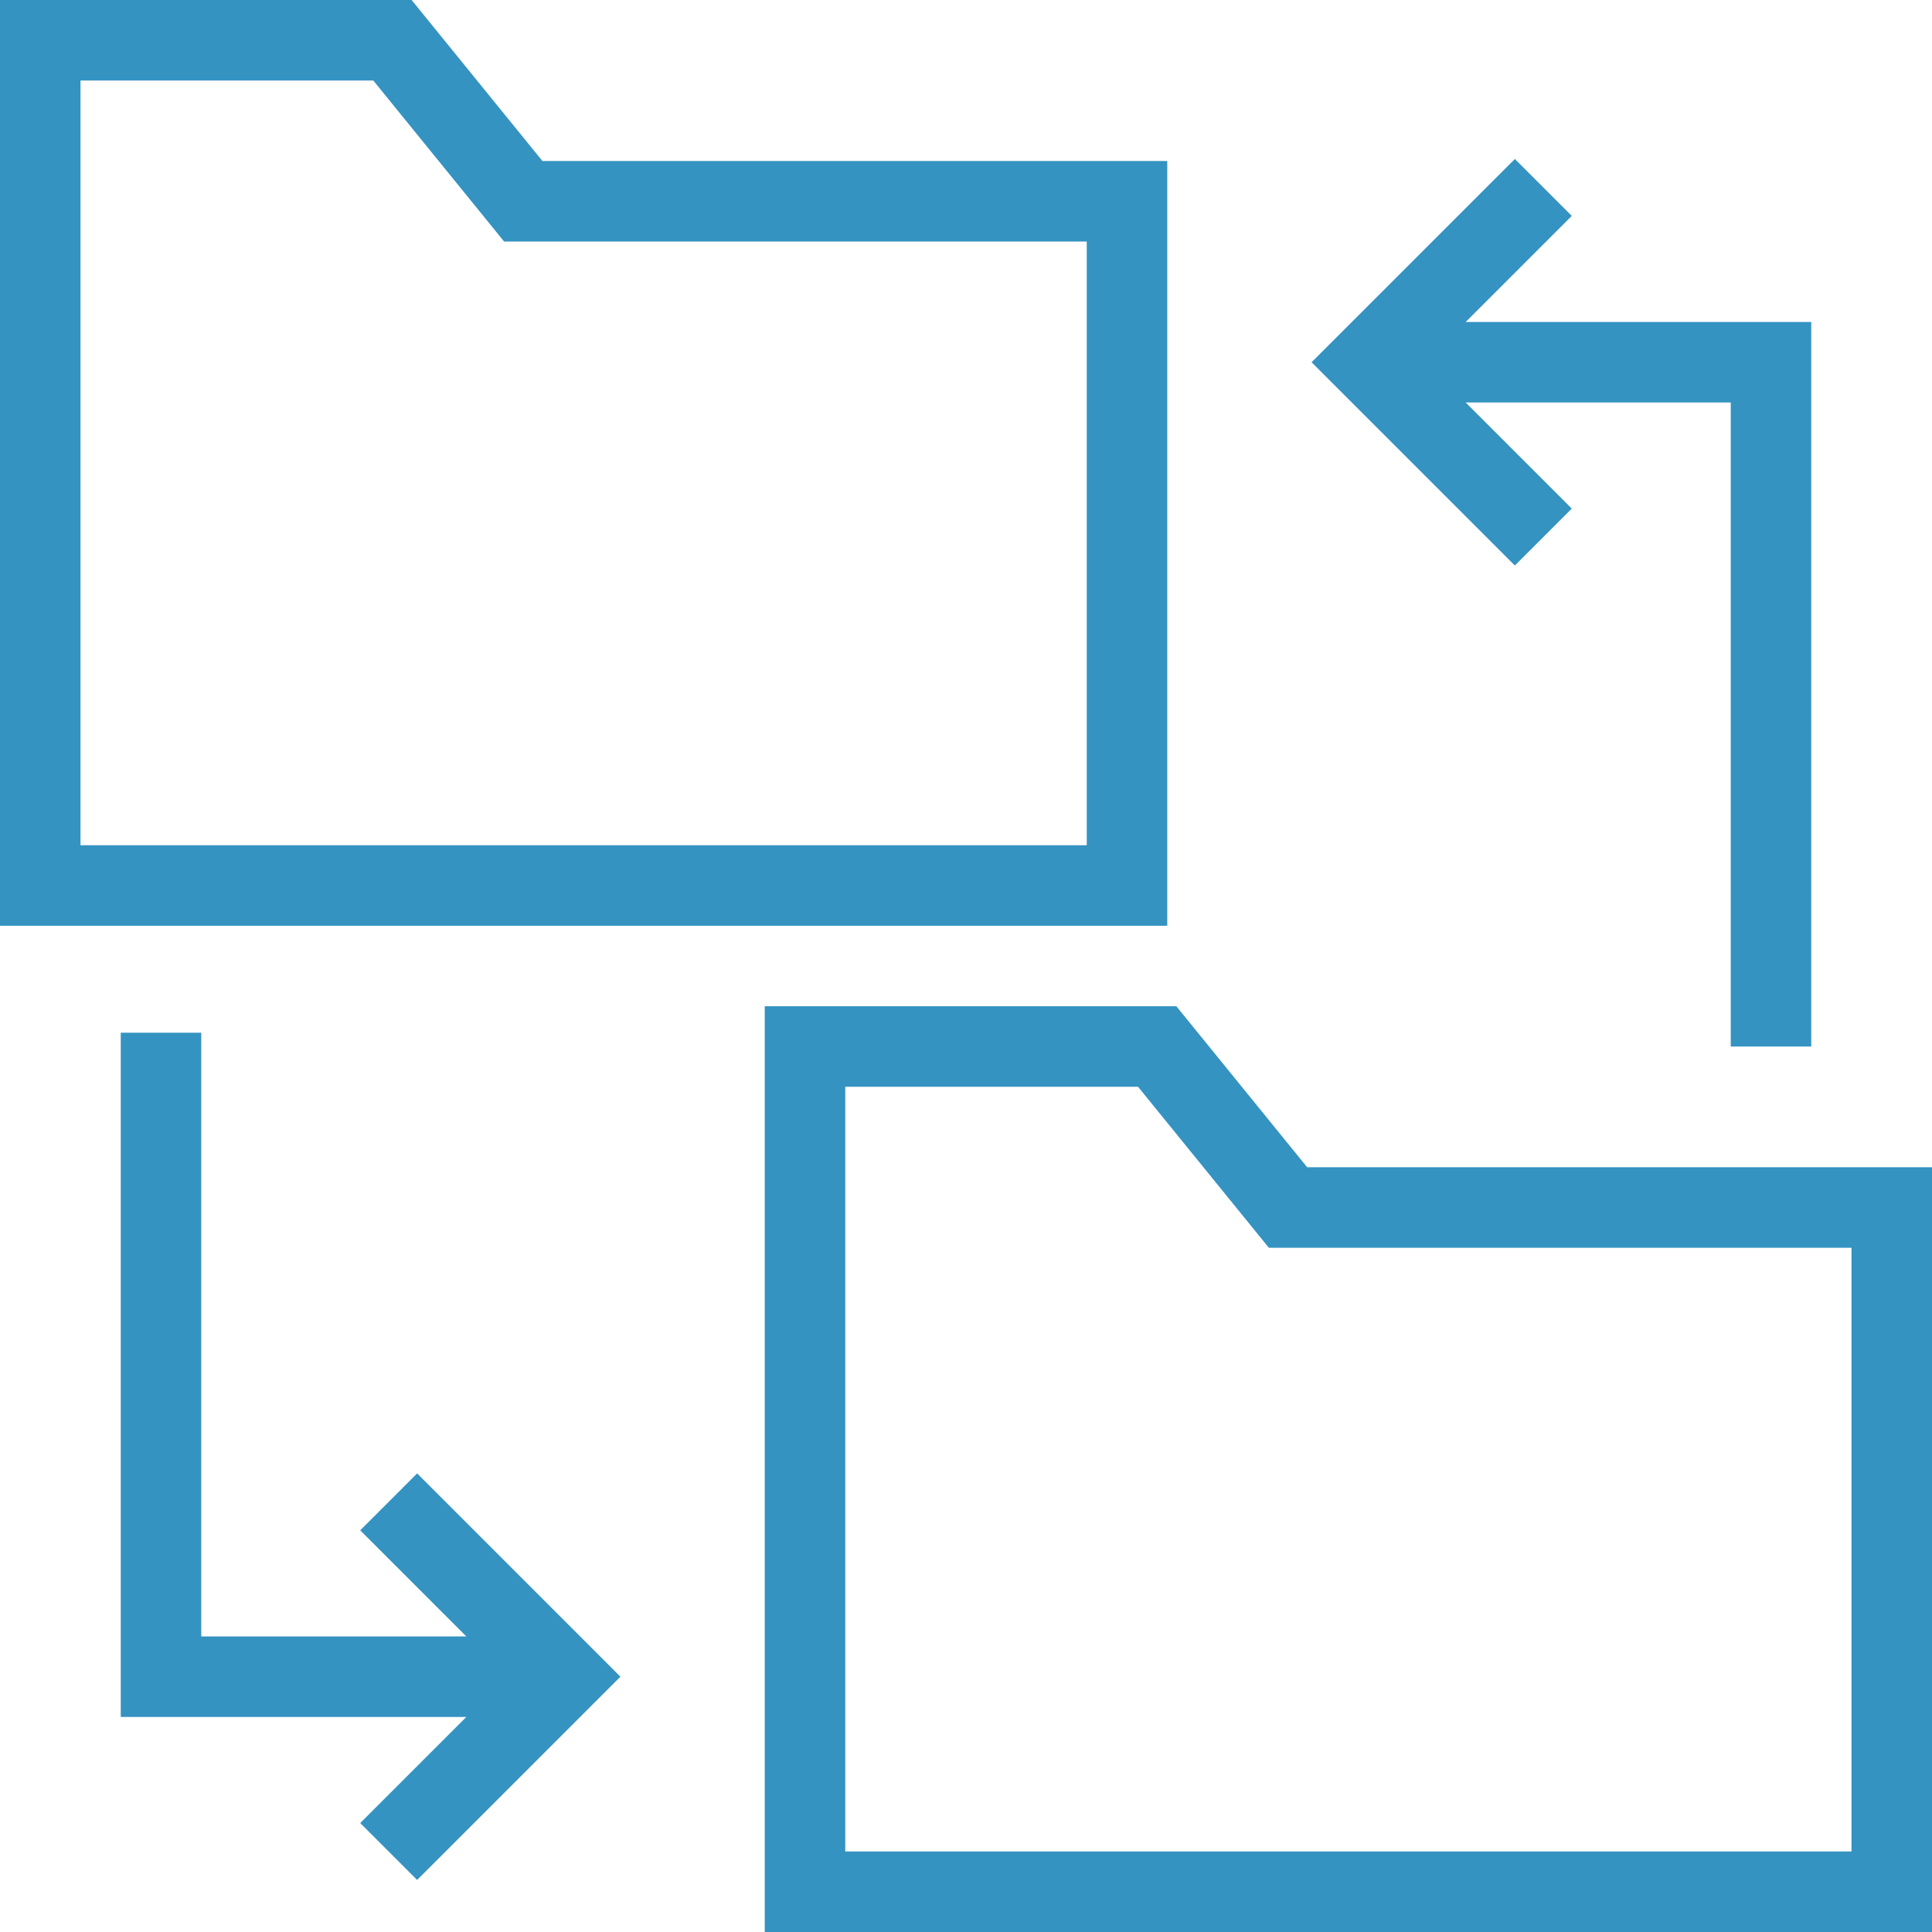 <?xml version="1.0" encoding="UTF-8"?>
<svg xmlns="http://www.w3.org/2000/svg" xmlns:xlink="http://www.w3.org/1999/xlink" fill="#3493C1" height="256px" width="256px" version="1.1" id="Layer_1" viewBox="0 0 491.52 491.52" xml:space="preserve" stroke="#3493C1" stroke-width="0.005">

<g id="SVGRepo_bgCarrier" stroke-width="0"></g>

<g id="SVGRepo_tracerCarrier" stroke-linecap="round" stroke-linejoin="round"></g>

<g id="SVGRepo_iconCarrier"> <g> <g> <polygon points="372.881,81.92 399.875,54.93 385.395,40.45 333.68,92.16 385.395,143.87 399.875,129.39 372.881,102.4 440.32,102.4 440.32,266.24 460.8,266.24 460.8,81.92 "></polygon> </g> </g> <g> <g> <polygon points="106.125,374.85 91.645,389.33 118.641,416.33 51.2,416.33 51.2,262.73 30.72,262.73 30.72,436.81 118.639,436.81 91.645,463.8 106.125,478.28 157.84,426.57 "></polygon> </g> </g> <g> <g> <path d="M137.995,40.96L104.715,0H0v235.52h296.96V40.96H137.995z M276.48,215.04h-256V20.48h74.485l33.28,40.96H276.48V215.04z"></path> </g> </g> <g> <g> <path d="M332.555,296.96L299.275,256H194.56v235.52h296.96V296.96H332.555z M471.04,471.04h-256V276.48h74.485l33.28,40.96H471.04 V471.04z"></path> </g> </g> </g>

</svg>
